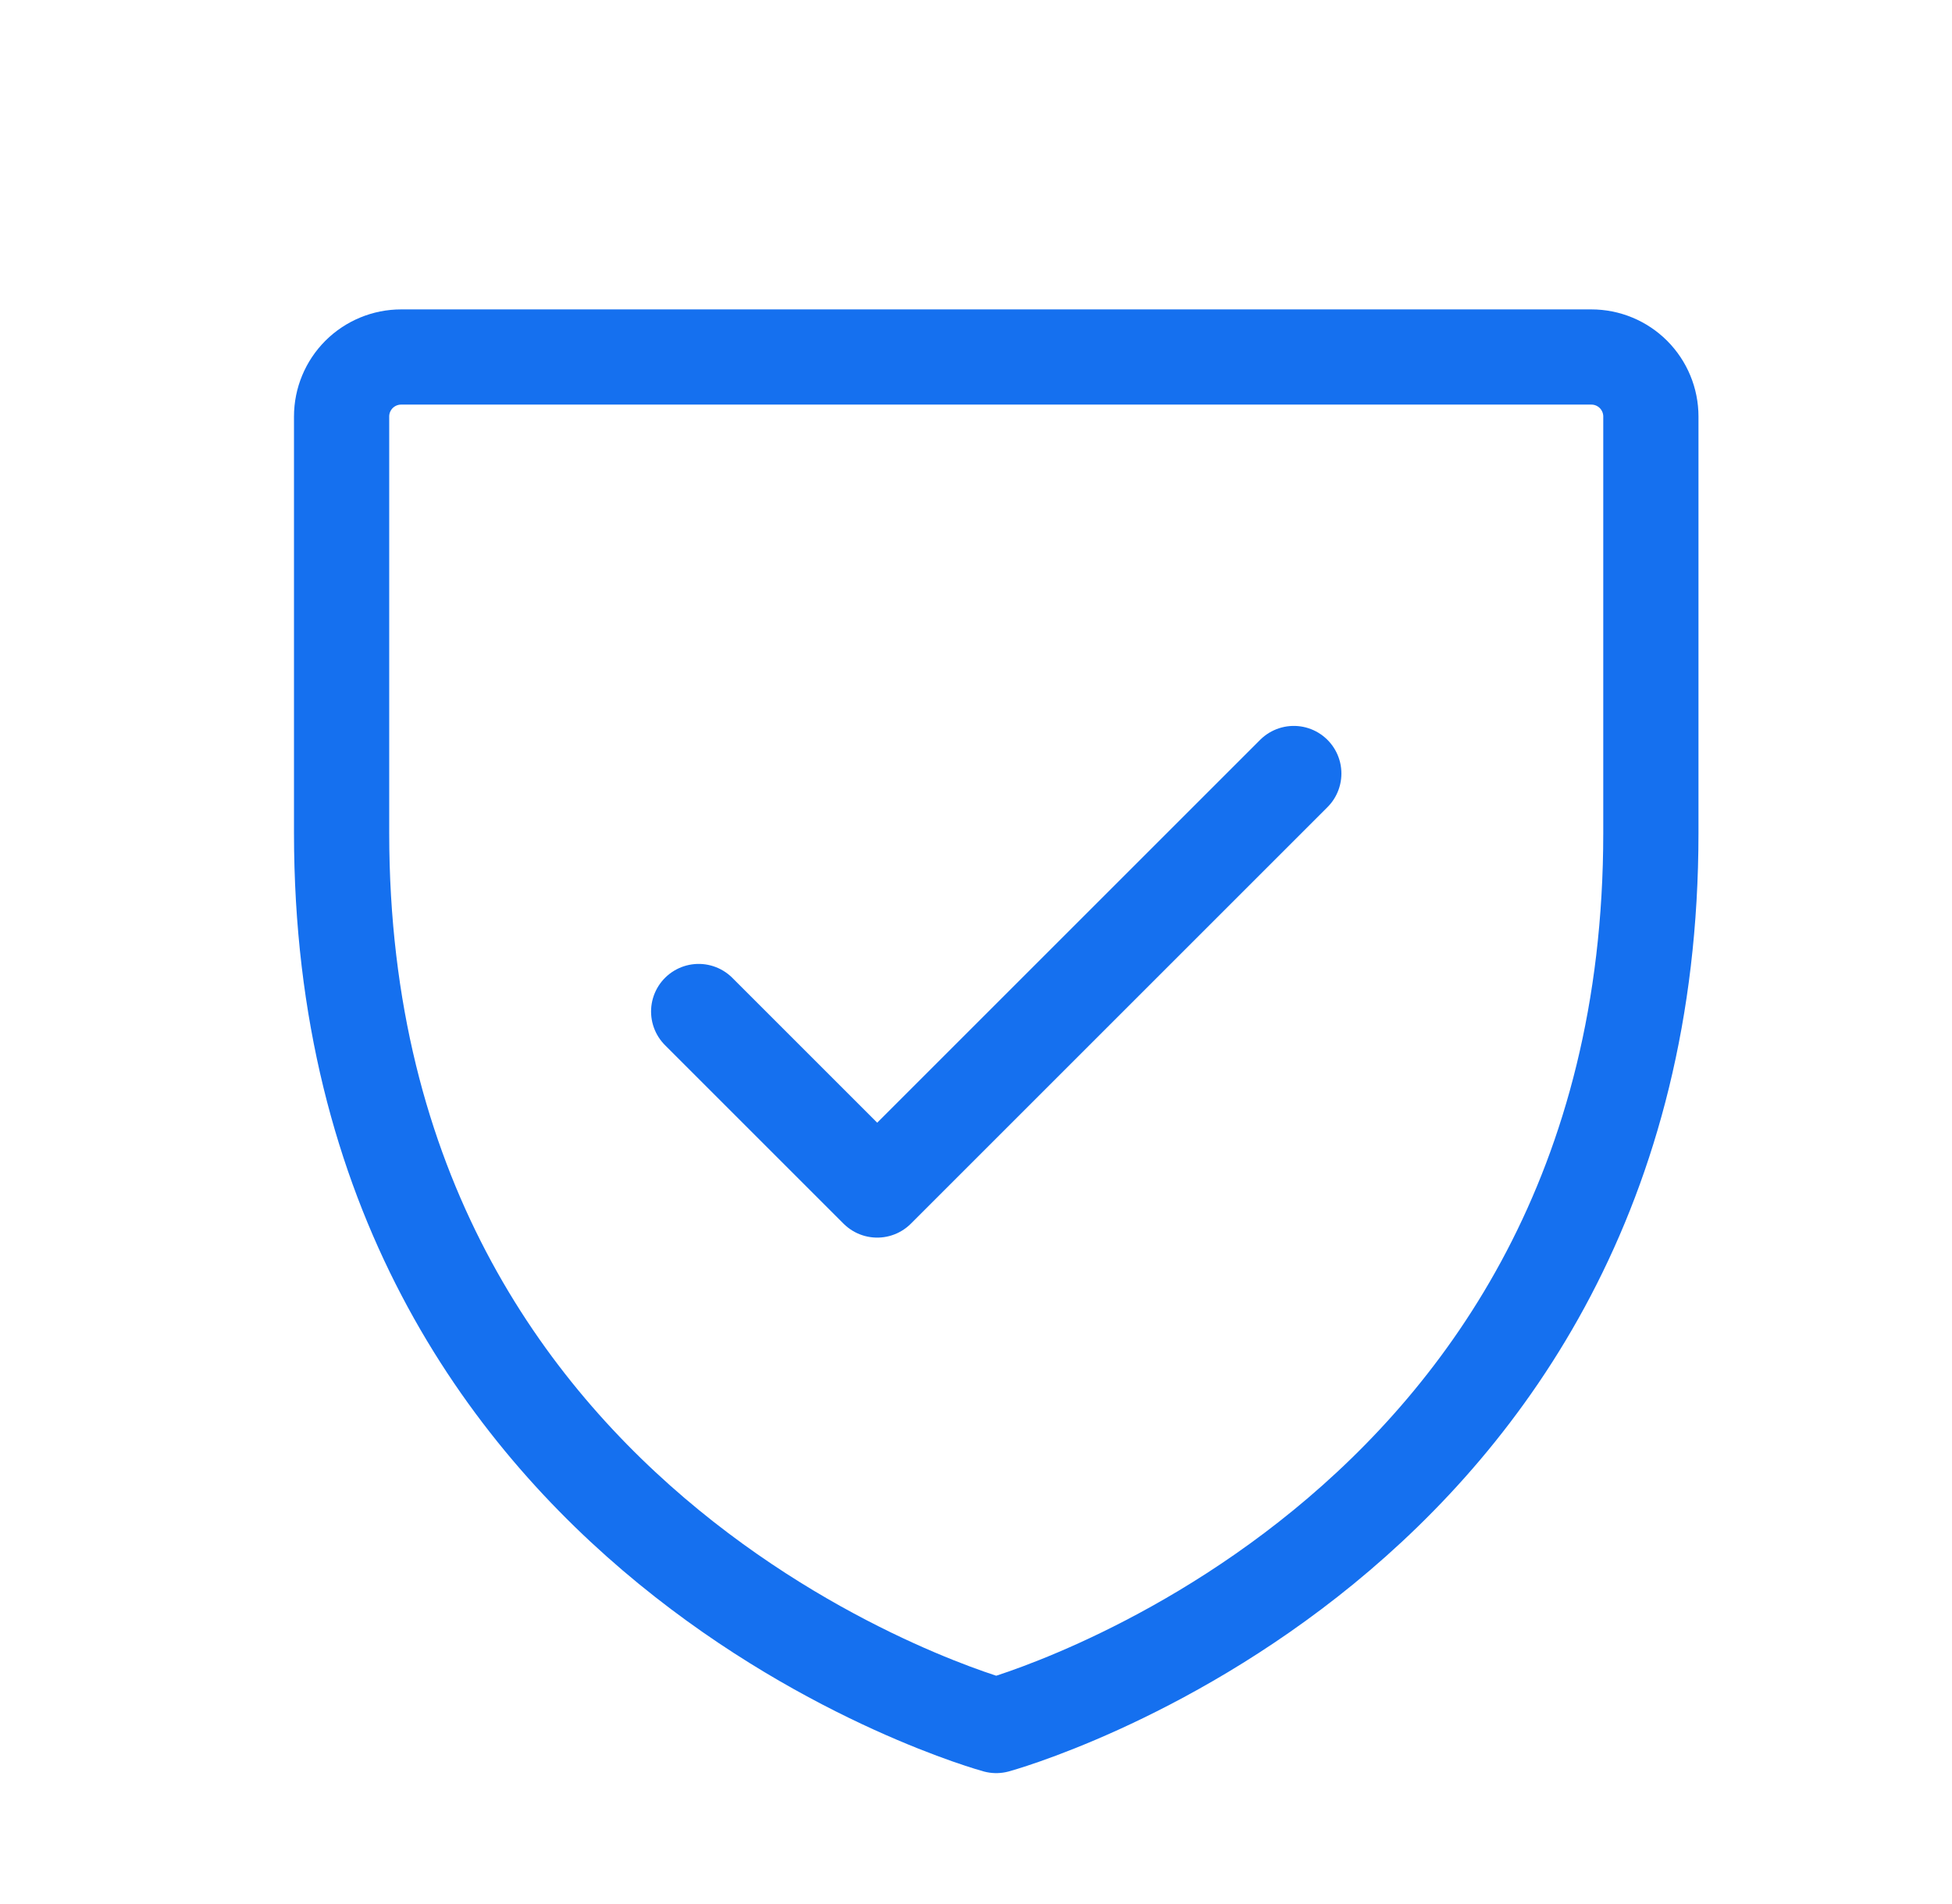 <svg width="41" height="40" viewBox="0 0 41 40" fill="none" xmlns="http://www.w3.org/2000/svg">
<g clip-path="url(#clip0_2165_31583)">
<path d="M34.675 17.5V8.75C34.675 8.418 34.543 8.101 34.309 7.866C34.075 7.632 33.757 7.5 33.425 7.5H8.425C8.094 7.5 7.776 7.632 7.541 7.866C7.307 8.101 7.175 8.418 7.175 8.75V17.5C7.175 32.5 20.925 36.25 20.925 36.25C20.925 36.25 34.675 32.5 34.675 17.5Z" stroke="#1570EF" stroke-width="2" stroke-linecap="round" stroke-linejoin="round"/>
<path d="M14.675 21.25L18.425 25L27.175 16.25" stroke="#1570EF" stroke-width="2" stroke-linecap="round" stroke-linejoin="round"/>
</g>
<defs>
<clipPath id="clip0_2165_31583">
<rect width="40" height="40" fill="white" transform="translate(0.925)"/>
</clipPath>
</defs>
</svg>
